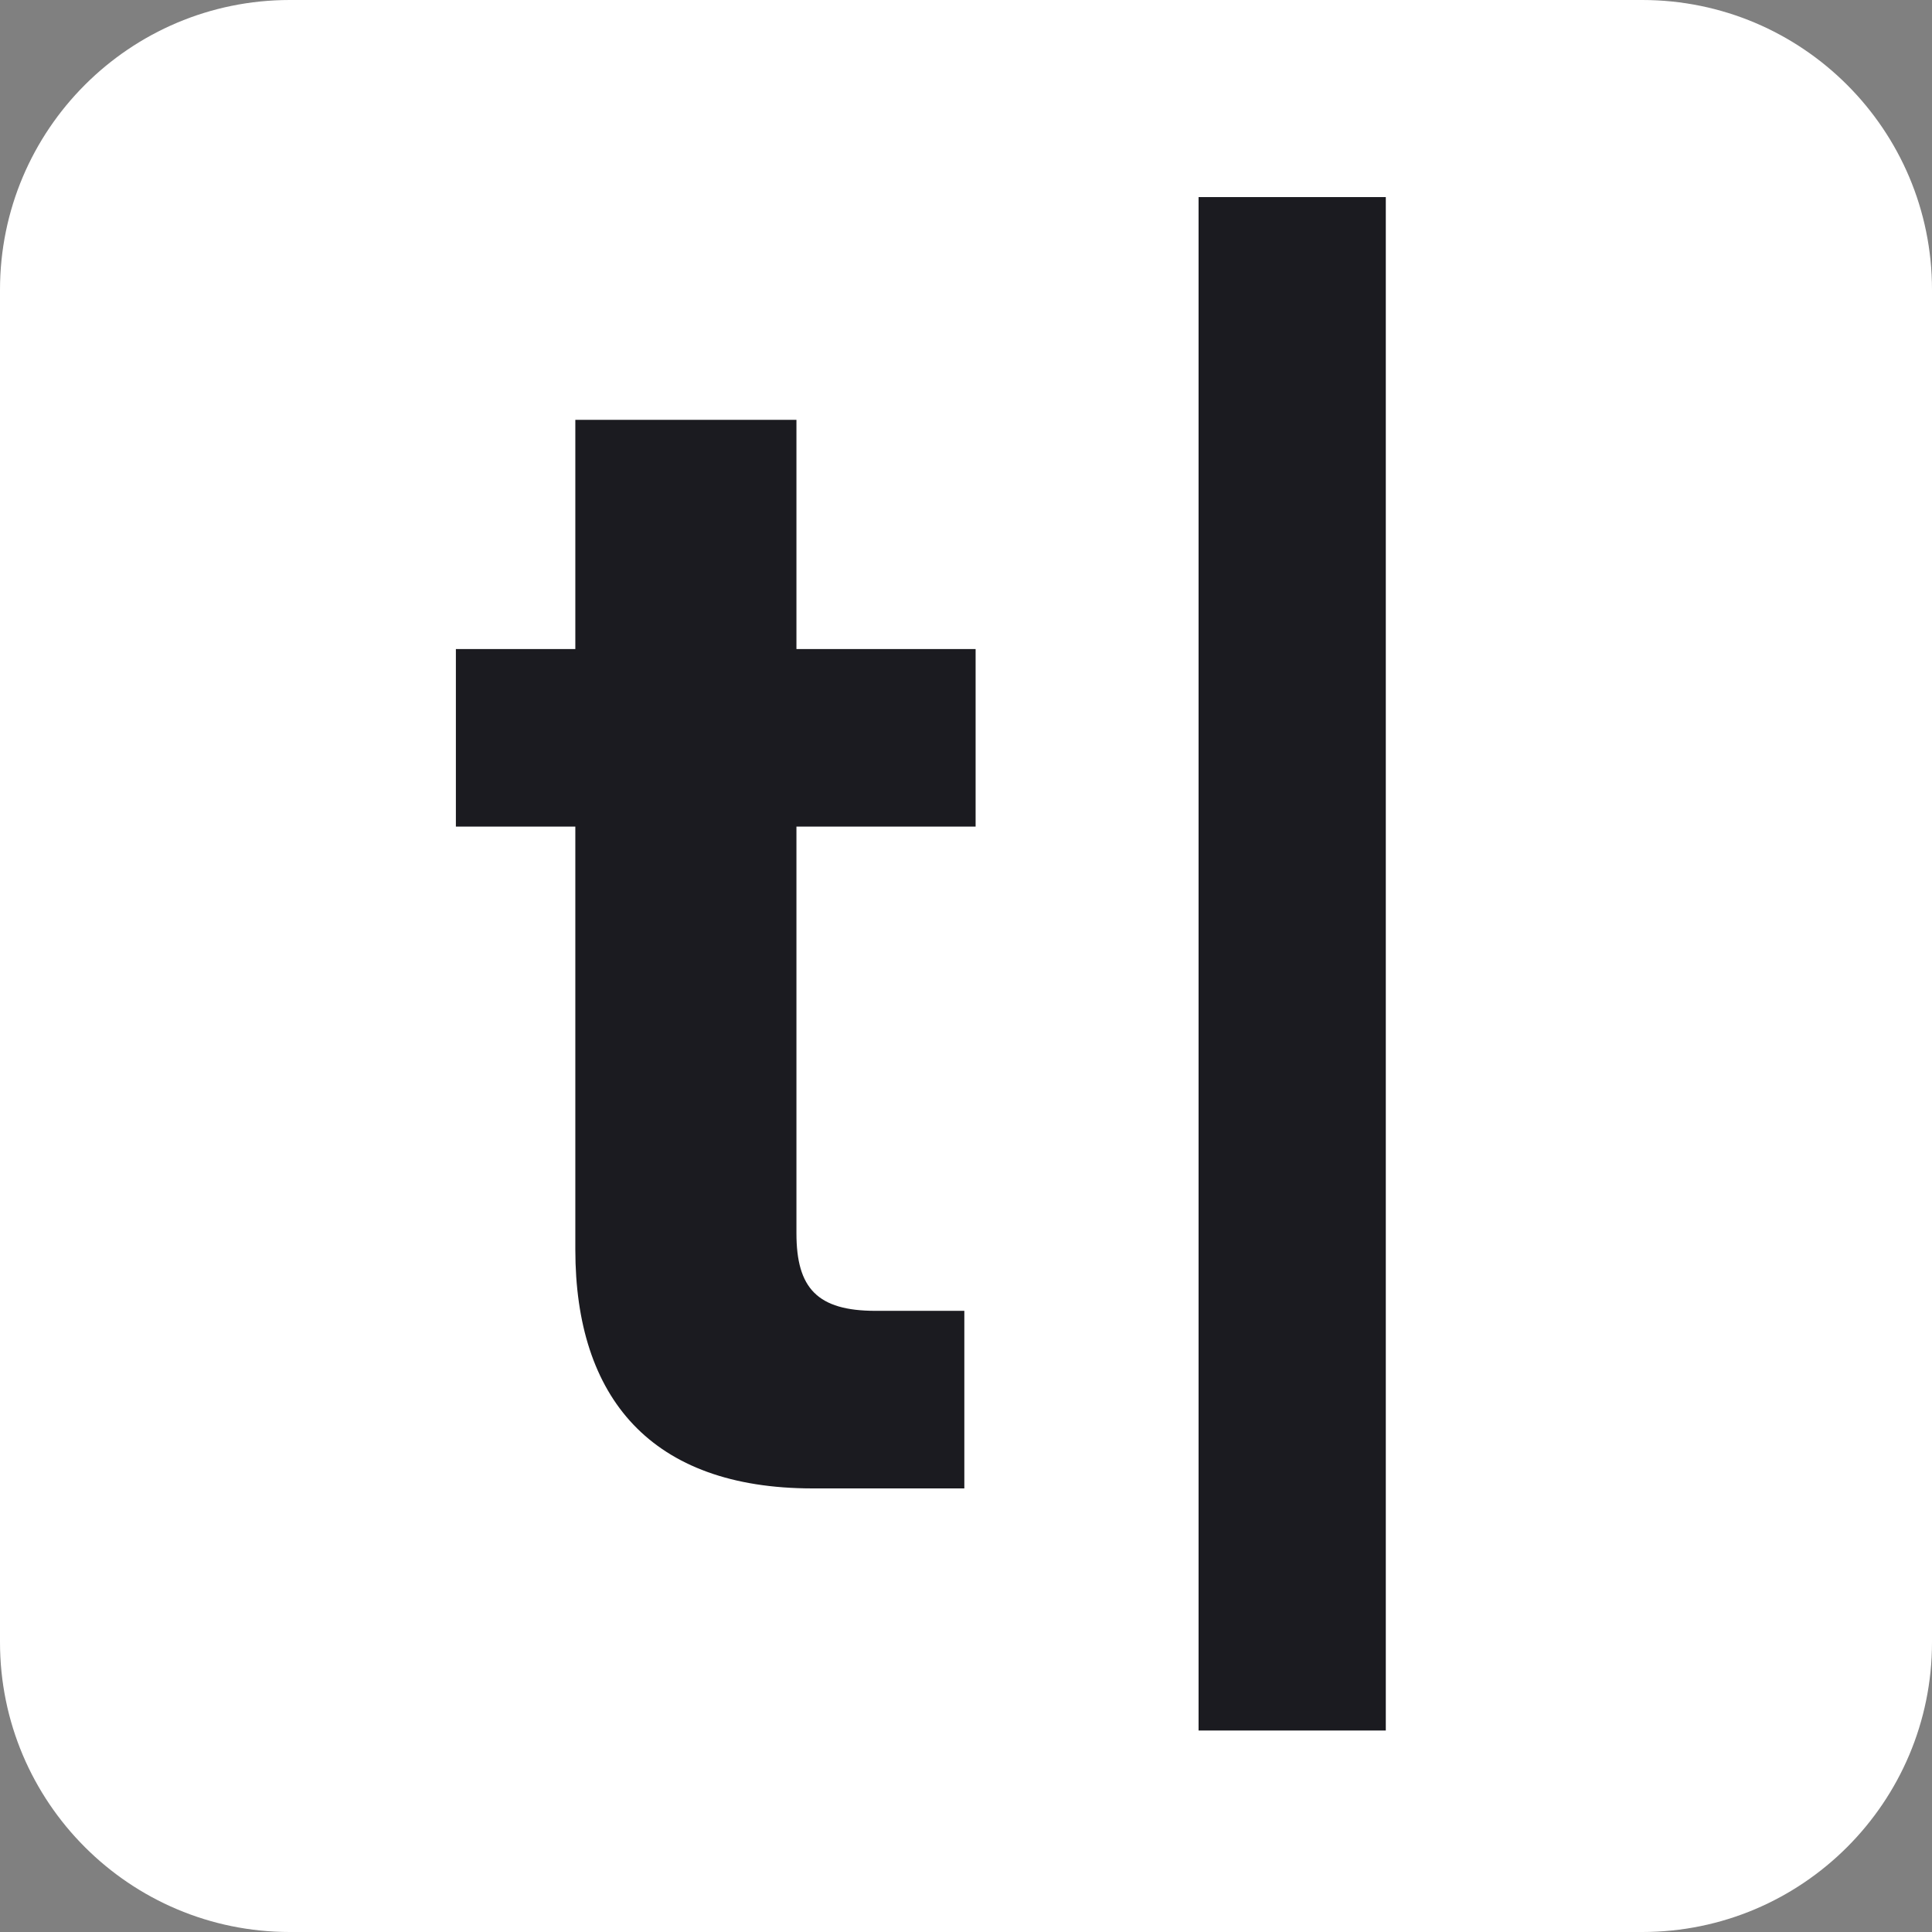 <svg width="80" height="80" viewBox="0 0 80 80" fill="none" xmlns="http://www.w3.org/2000/svg">
<rect x="0" y="0" width="80" height="80" fill="#808080" stroke="none"/>
<path fill-rule="evenodd" clip-rule="evenodd" d="M0 12C0 5.373 5.373 0 12 0H68C74.627 0 80 5.373 80 12V68C80 74.627 74.627 80 68 80H12C5.373 80 0 74.627 0 68V12Z" fill="white"/>
<path d="M49.63 71.657H57.383V8.161H49.63V71.657Z" fill="#1B1B20"/>
<path d="M33.648 61.632H39.931V54.279H36.254C33.848 54.279 32.979 53.344 32.979 51.071V34.228H40.398V26.876H32.979V17.385H23.823V26.876H18.877V34.228H23.823V51.74C23.823 57.889 26.964 61.632 33.648 61.632Z" fill="#1B1B20"/>
</svg>
